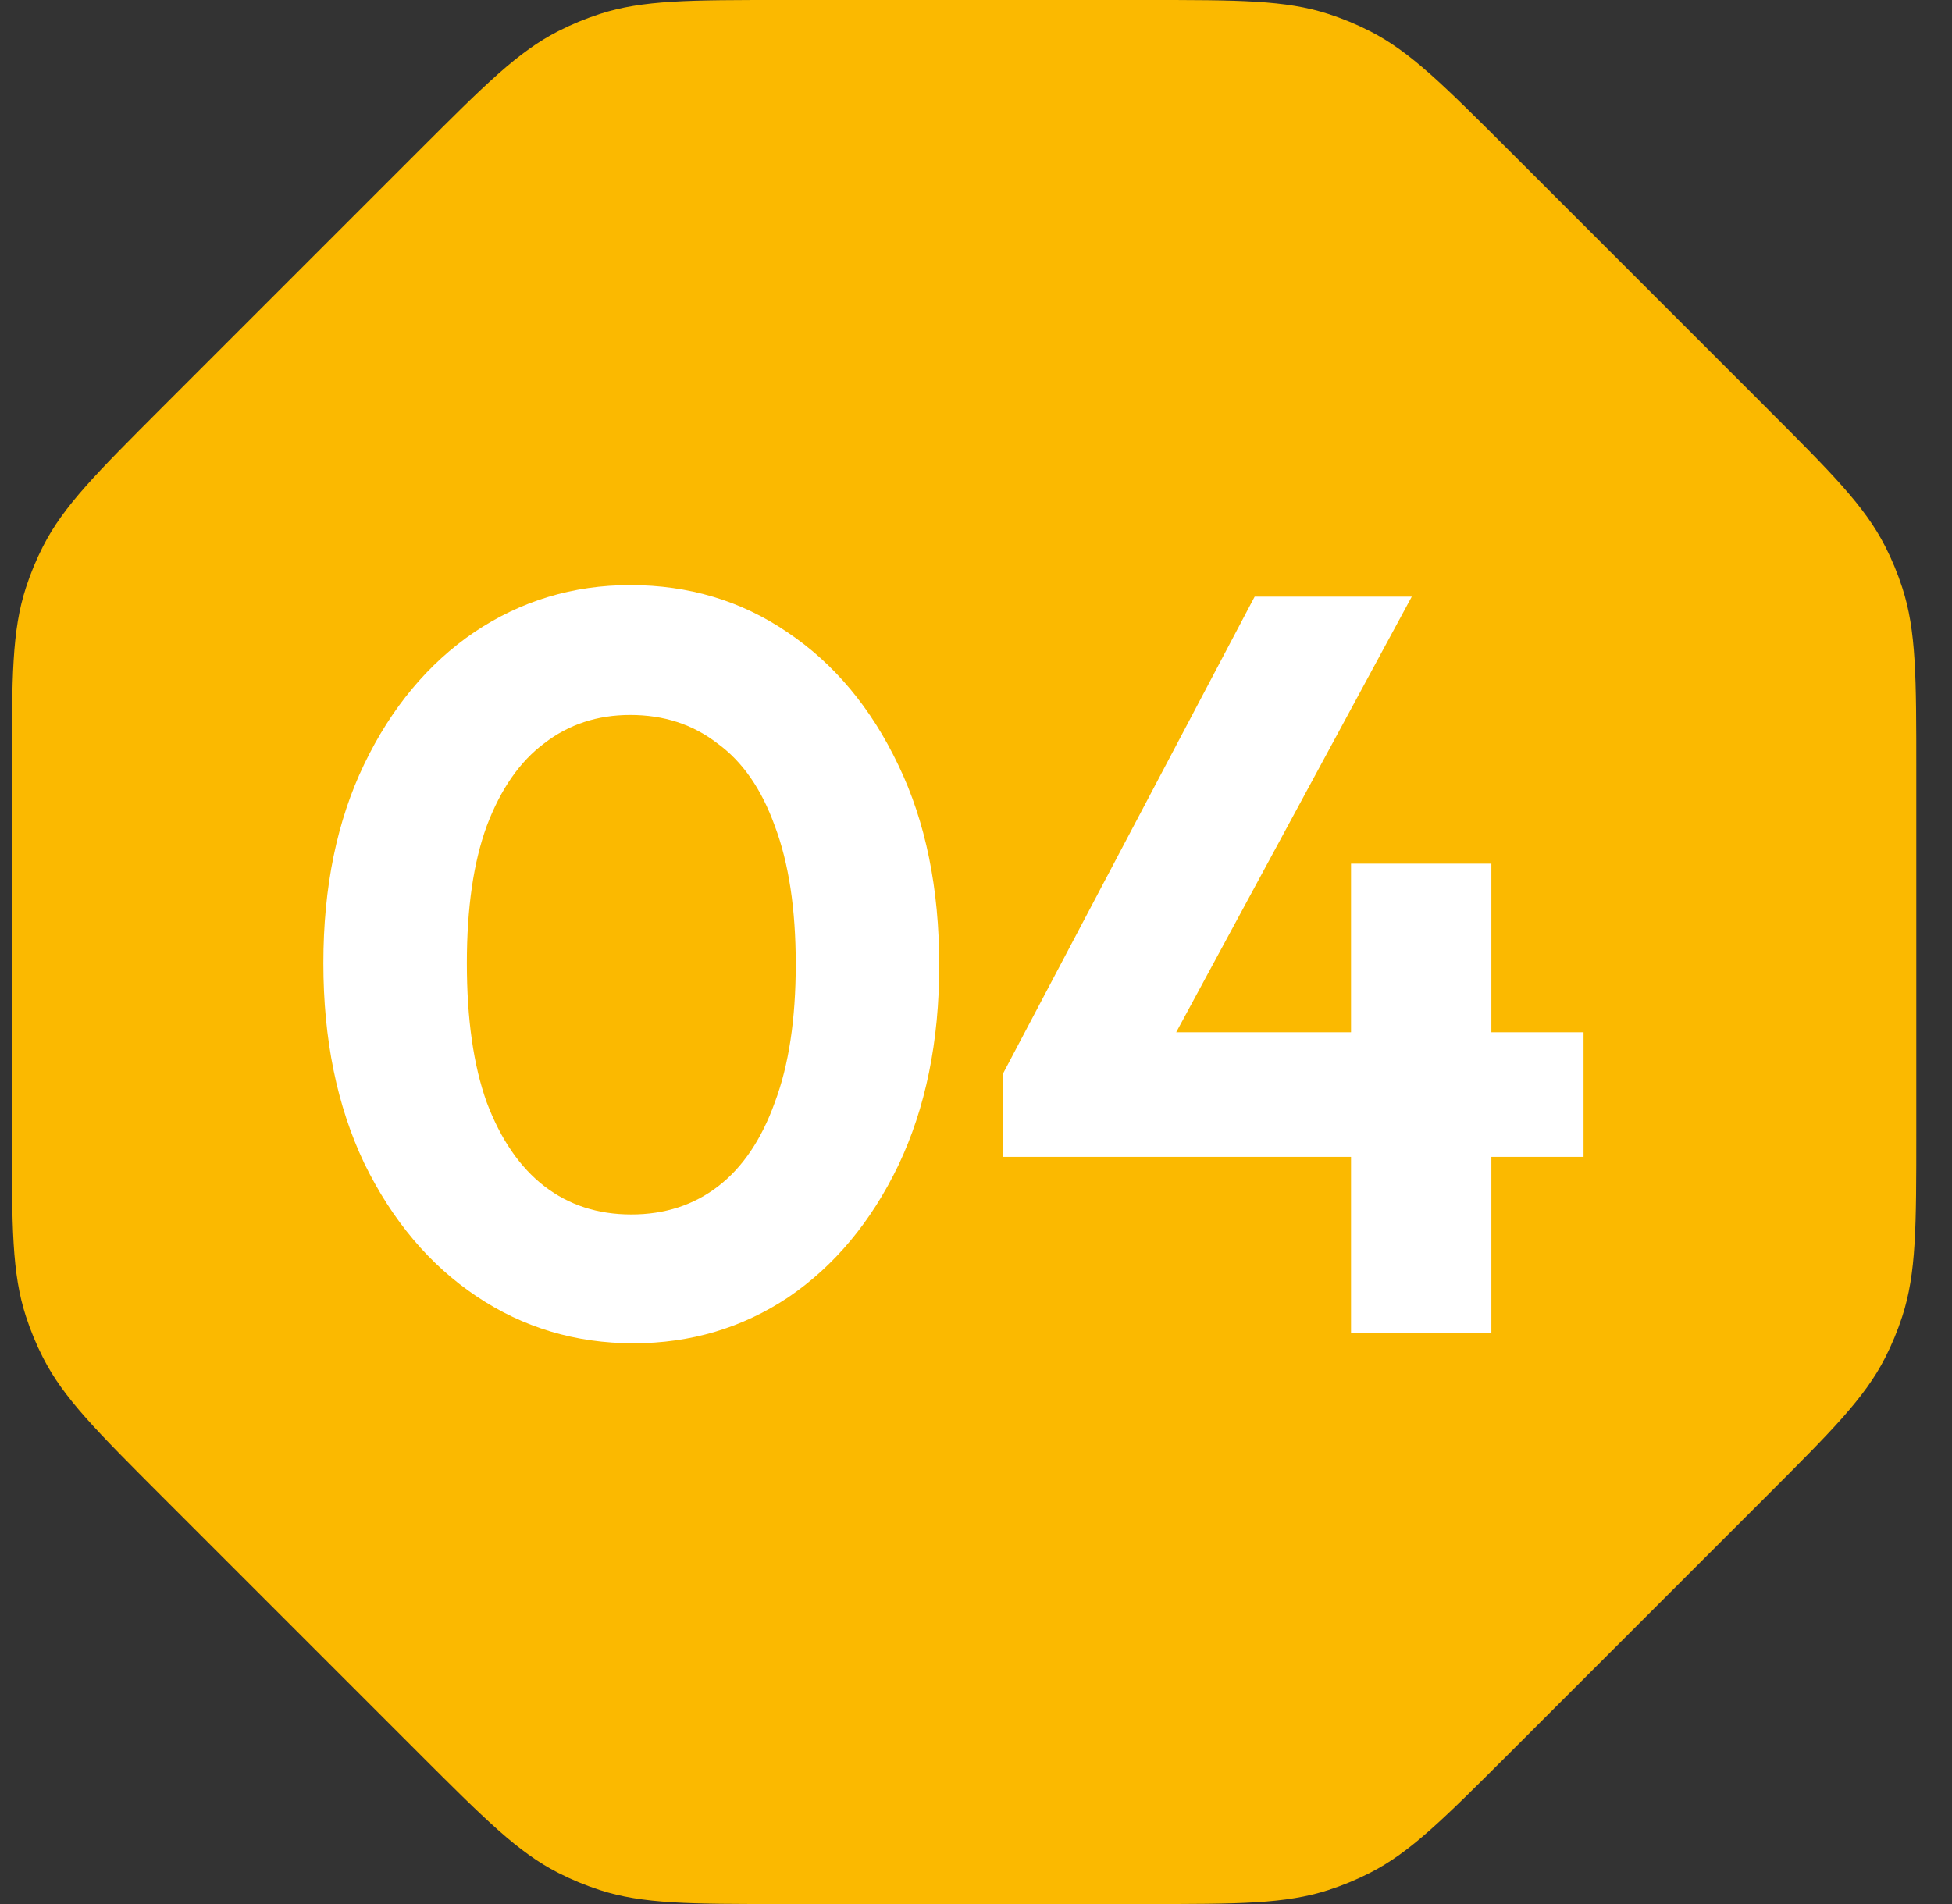 <svg width="41" height="40" viewBox="0 0 41 40" fill="none" xmlns="http://www.w3.org/2000/svg">
<rect x="0" y="0" width="41" height="40" fill="#333333" stroke="none"/>
<path d="M8.802 3.163C10.188 1.778 10.88 1.085 11.727 0.654C12.007 0.511 12.298 0.391 12.597 0.294C13.501 8.24858e-07 14.48 7.71115e-07 16.439 6.63628e-07L24.061 2.45451e-07C26.02 1.37964e-07 26.999 8.42206e-08 27.903 0.294C28.202 0.391 28.493 0.511 28.773 0.654C29.62 1.085 30.312 1.778 31.698 3.163L37.087 8.552C38.472 9.938 39.165 10.63 39.596 11.477C39.739 11.757 39.859 12.048 39.956 12.347C40.25 13.251 40.25 14.23 40.25 16.189V23.811C40.25 25.77 40.25 26.749 39.956 27.653C39.859 27.952 39.739 28.243 39.596 28.523C39.165 29.37 38.472 30.062 37.087 31.448L31.698 36.837C30.312 38.222 29.62 38.915 28.773 39.346C28.493 39.489 28.202 39.609 27.903 39.706C26.999 40 26.02 40 24.061 40H16.439C14.48 40 13.501 40 12.597 39.706C12.298 39.609 12.007 39.489 11.727 39.346C10.88 38.915 10.188 38.222 8.802 36.837L3.413 31.448C2.028 30.062 1.335 29.37 0.904 28.523C0.761 28.243 0.641 27.952 0.544 27.653C0.25 26.749 0.25 25.77 0.25 23.811L0.25 16.189C0.25 14.23 0.25 13.251 0.544 12.347C0.641 12.048 0.761 11.757 0.904 11.477C1.335 10.63 2.028 9.938 3.413 8.552L8.802 3.163Z" fill="#FBB900"/>
<path d="M13.304 28.22C12.087 28.22 10.987 27.89 10.004 27.23C9.021 26.57 8.237 25.639 7.65 24.436C7.078 23.233 6.792 21.833 6.792 20.234C6.792 18.635 7.078 17.242 7.65 16.054C8.222 14.866 8.992 13.942 9.96 13.282C10.943 12.622 12.035 12.292 13.238 12.292C14.47 12.292 15.57 12.622 16.538 13.282C17.521 13.942 18.298 14.873 18.87 16.076C19.442 17.264 19.728 18.665 19.728 20.278C19.728 21.877 19.442 23.277 18.87 24.48C18.298 25.668 17.528 26.592 16.56 27.252C15.592 27.897 14.507 28.22 13.304 28.22ZM13.26 25.514C13.964 25.514 14.573 25.316 15.086 24.92C15.599 24.524 15.995 23.937 16.274 23.16C16.567 22.383 16.714 21.415 16.714 20.256C16.714 19.097 16.567 18.129 16.274 17.352C15.995 16.575 15.592 15.995 15.064 15.614C14.551 15.218 13.942 15.02 13.238 15.02C12.549 15.02 11.947 15.218 11.434 15.614C10.921 15.995 10.517 16.575 10.224 17.352C9.945 18.115 9.806 19.075 9.806 20.234C9.806 21.407 9.945 22.383 10.224 23.16C10.517 23.937 10.921 24.524 11.434 24.92C11.947 25.316 12.556 25.514 13.26 25.514ZM21.073 22.544L26.353 12.534H29.653L24.241 22.544H21.073ZM21.073 24.304V22.544L22.173 21.686H33.261V24.304H21.073ZM28.377 28V18.144H31.325V28H28.377Z" fill="white"/>
</svg>
